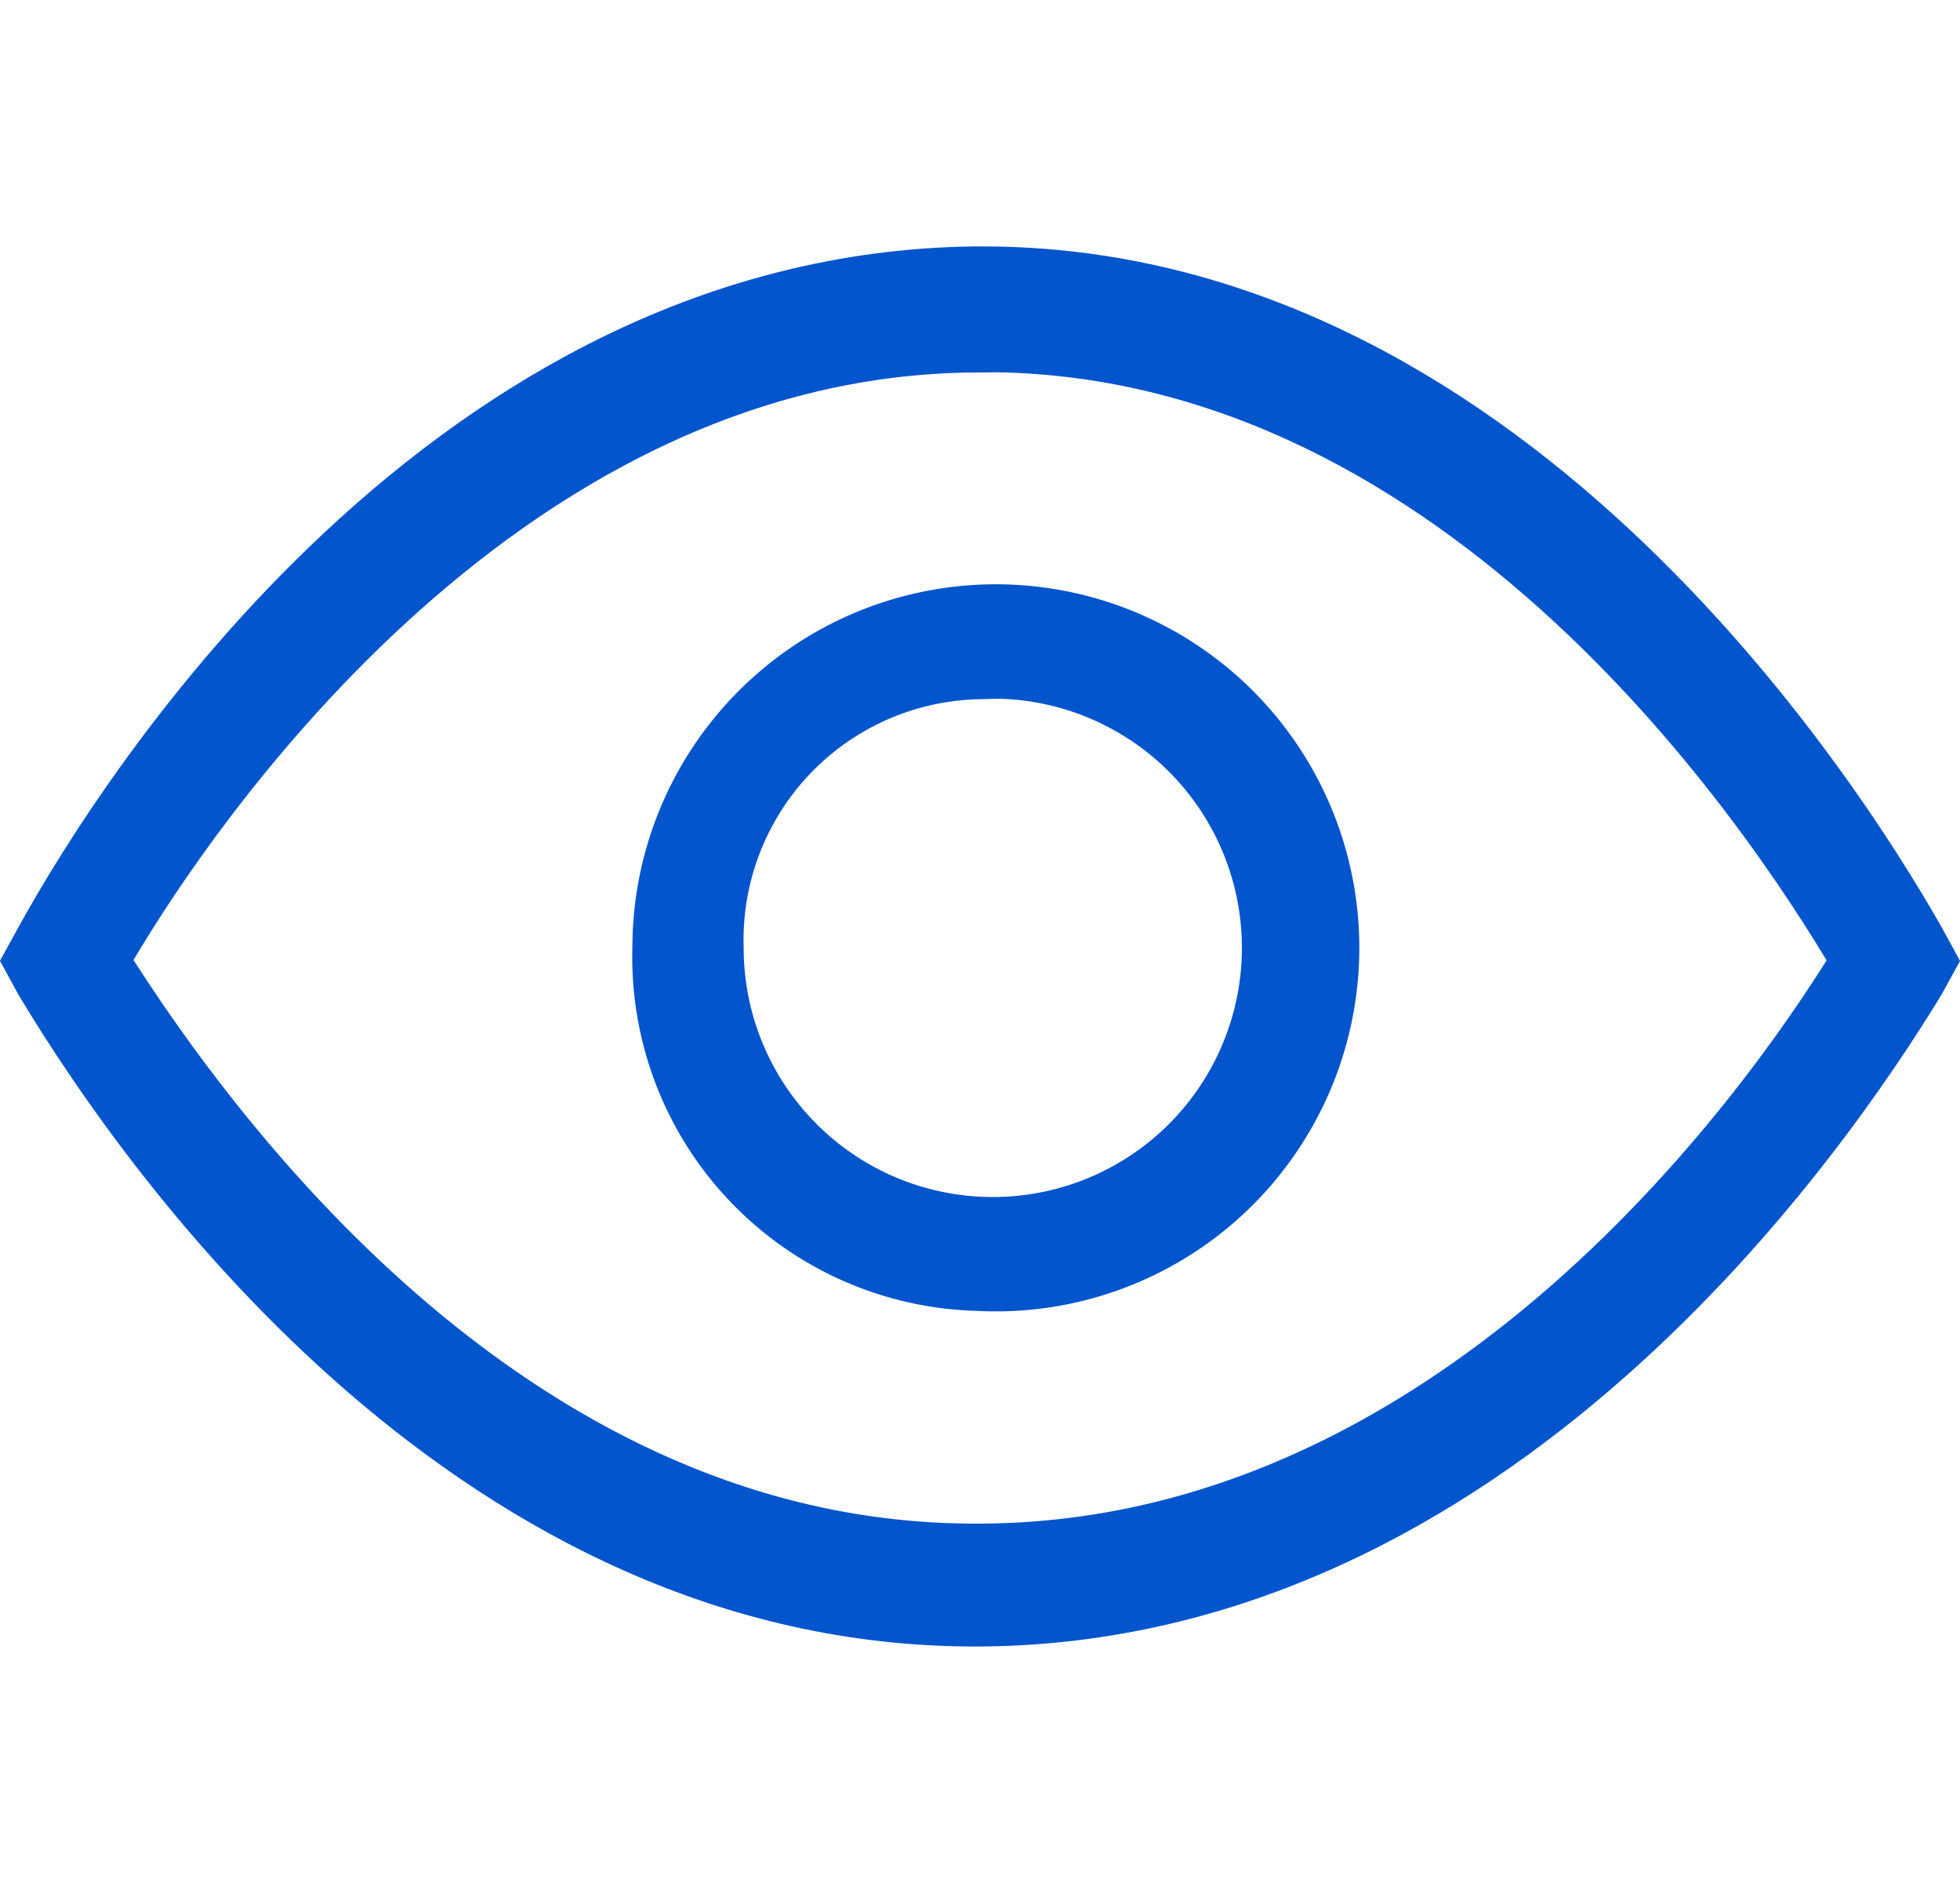 <svg xmlns="http://www.w3.org/2000/svg" width="24.854" height="24" viewBox="0 0 24.854 24"><defs><style>.a{fill:none;}.b{fill:#0255cc;stroke:#0255cc;stroke-width:0.75px;}</style></defs><g transform="translate(0.427)"><rect class="a" width="24" height="24"/><path class="b" d="M25.934,45.6h0c6.579,0,10.777-6.179,11.934-8.077L38,37.283l-.132-.242C36.744,35.062,32.545,28.6,26.033,28.6h-.1c-6.612.081-10.711,6.462-11.8,8.441L14,37.283l.132.242C15.587,39.949,19.686,45.6,25.934,45.6Zm0-16.155c6.017-.081,9.983,5.694,11.24,7.835-1.256,2.06-5.223,7.512-11.207,7.512h-.033c-5.752,0-9.587-5.089-11.107-7.512C15.818,35.546,19.818,29.488,25.934,29.448Z" transform="translate(-14 -25.101)"/><path class="b" d="M42.1,46.054a4.234,4.234,0,1,0-4-4.227A4.111,4.111,0,0,0,42.1,46.054Zm0-7.756a3.534,3.534,0,1,1-3.339,3.529A3.428,3.428,0,0,1,42.1,38.3Z" transform="translate(-30.133 -29.81)"/></g></svg>